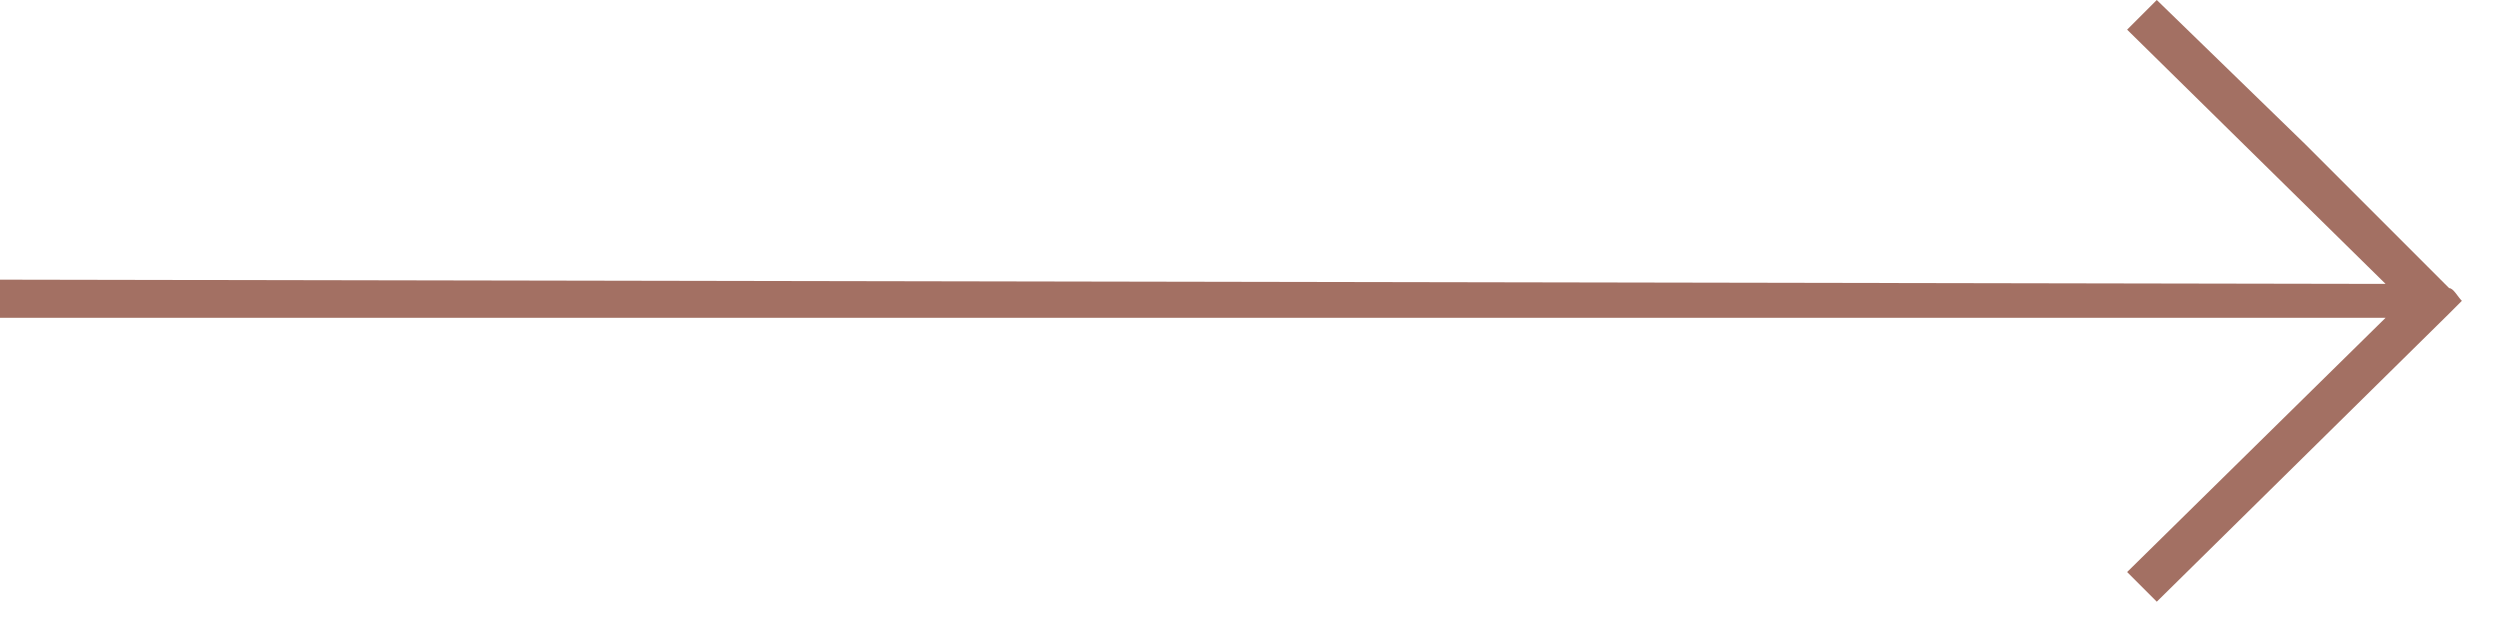 <?xml version="1.0" encoding="UTF-8"?> <!-- Generator: Adobe Illustrator 23.0.3, SVG Export Plug-In . SVG Version: 6.00 Build 0) --> <svg xmlns="http://www.w3.org/2000/svg" xmlns:xlink="http://www.w3.org/1999/xlink" id="Layer_1" x="0px" y="0px" viewBox="0 0 59 15" style="enable-background:new 0 0 59 15;" xml:space="preserve"> <style type="text/css"> .st0{fill:#A37063;} </style> <path class="st0" d="M0,7.5h56.3l-6.1,6l0.7,0.7l6.9-6.8c0.1-0.1,0.2-0.2,0.3-0.3l0,0l0,0C58,7,57.9,6.8,57.8,6.8l-3.4-3.4l0,0 L50.9,0l-0.7,0.7l6.1,6L0,6.6V6.3V7.5z"></path> </svg> 